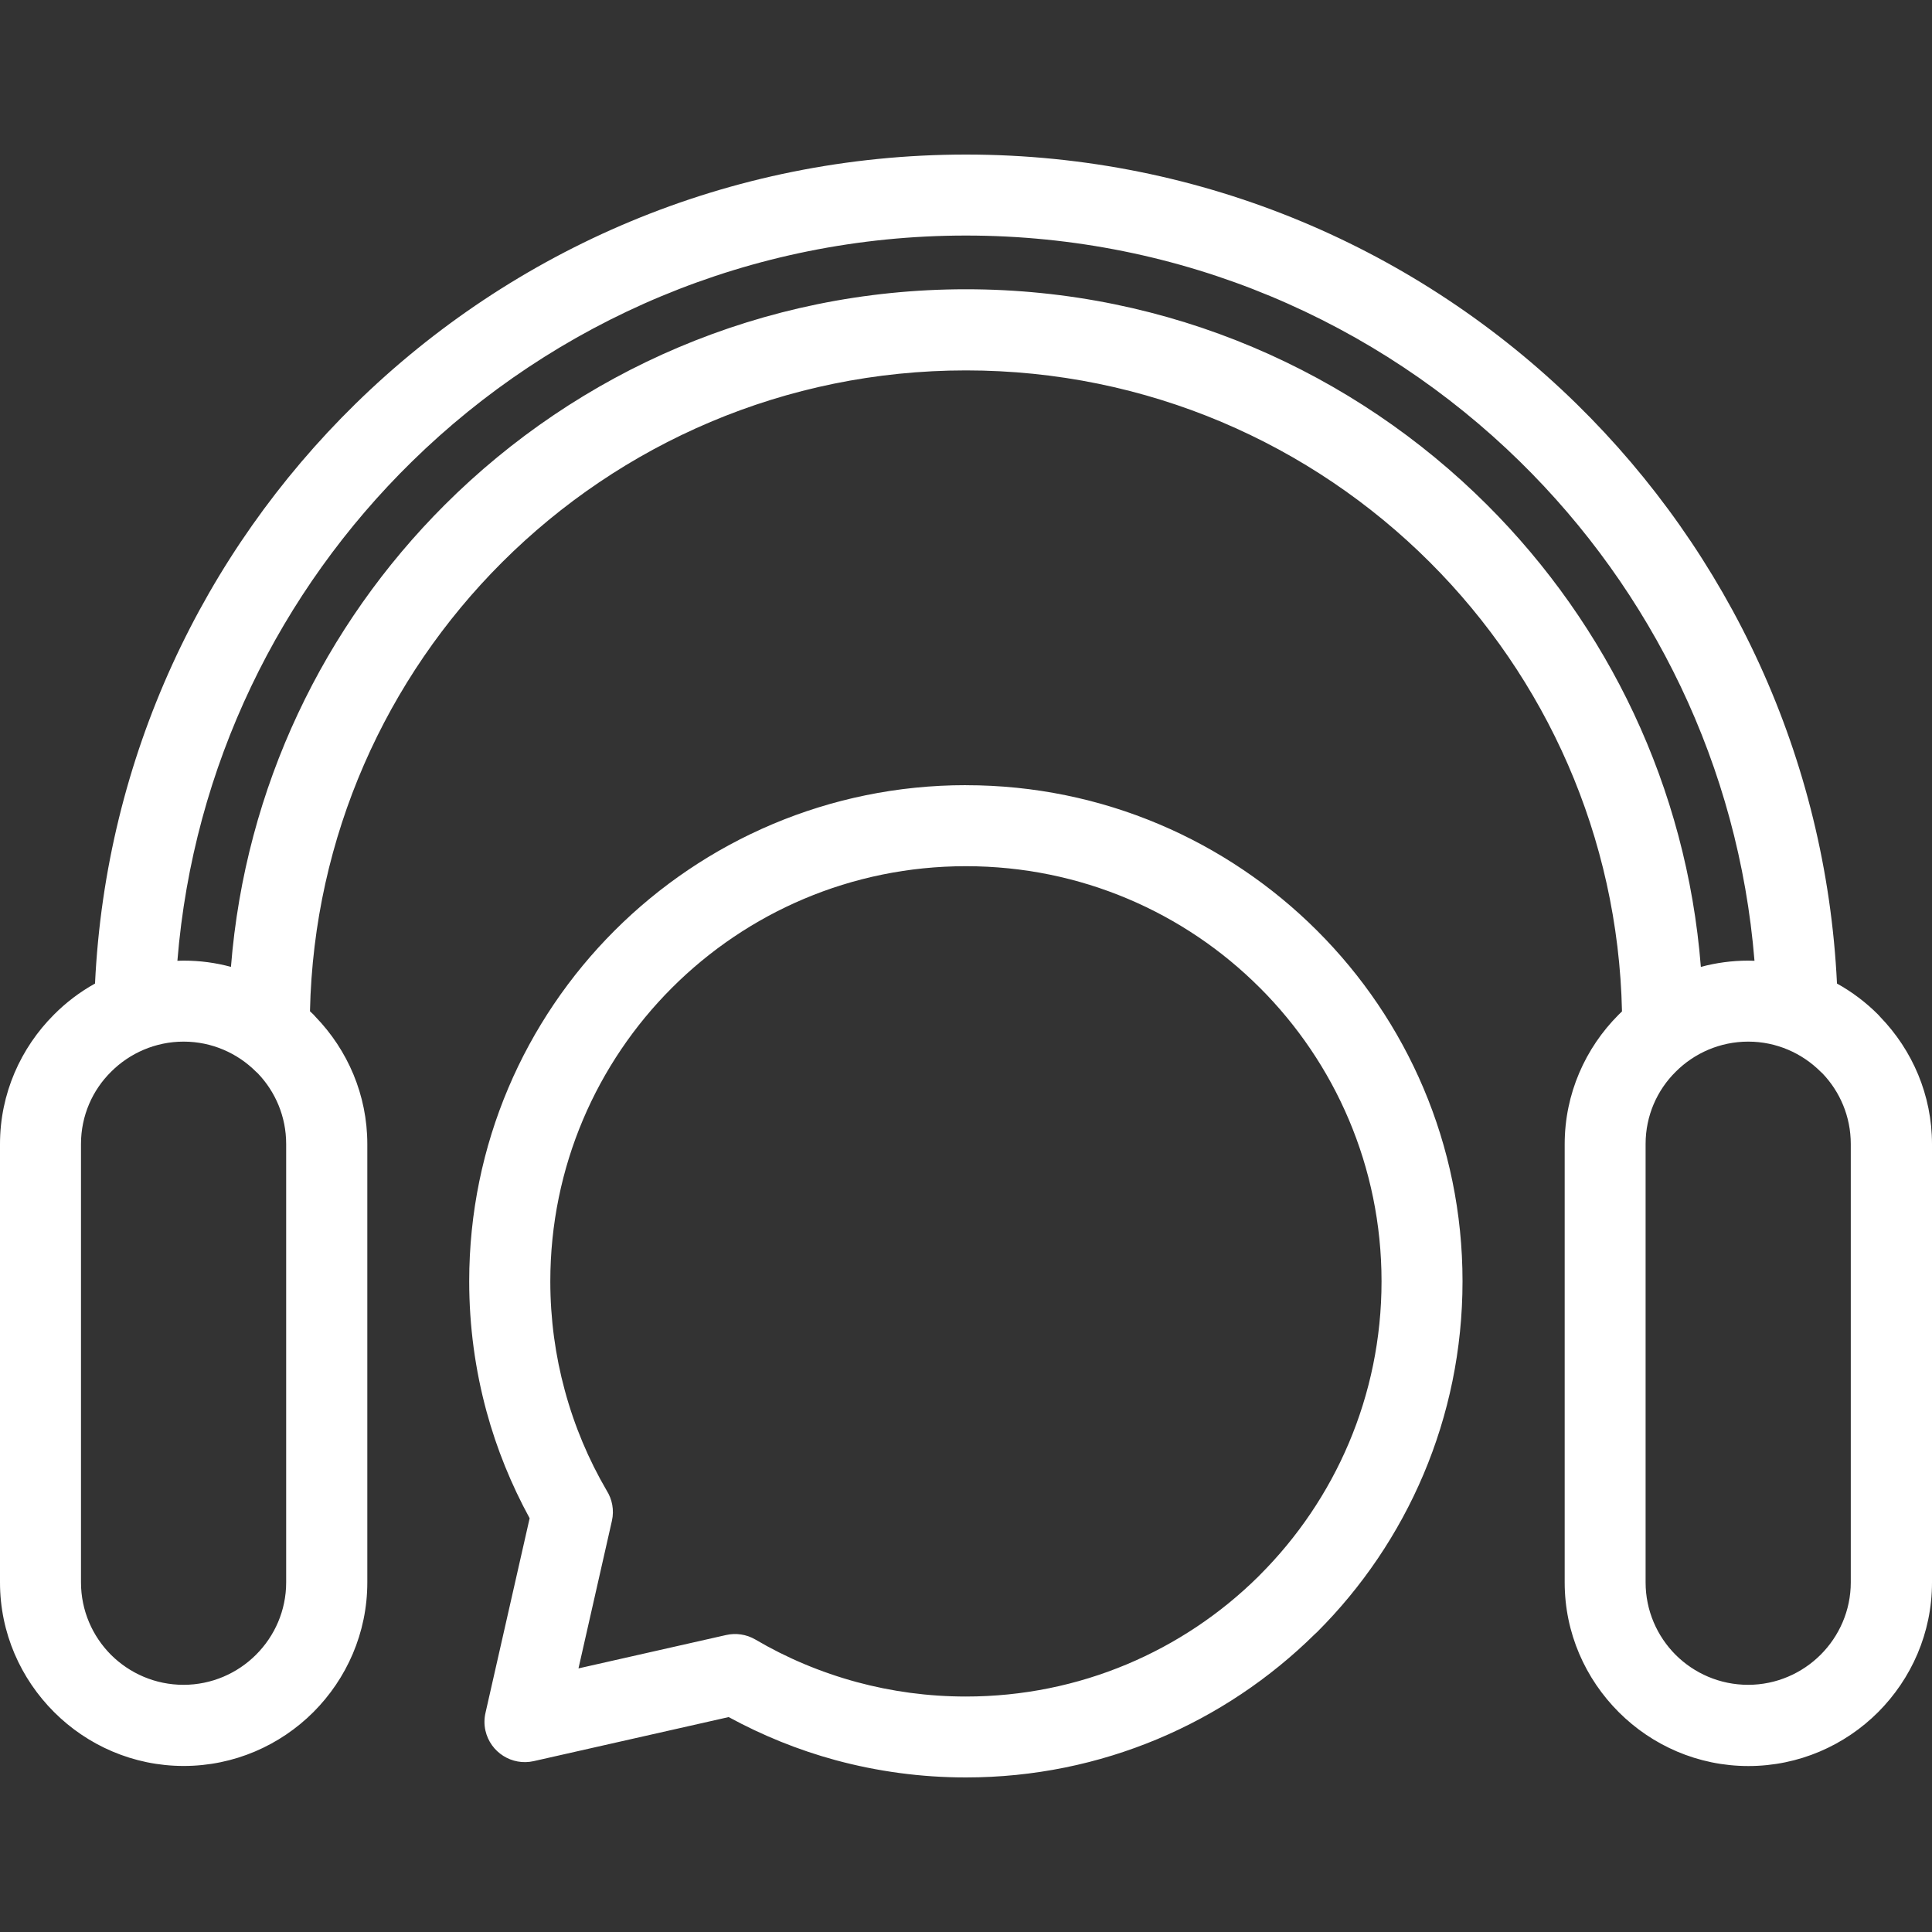 <svg width="50" height="50" viewBox="0 0 50 50" fill="none" xmlns="http://www.w3.org/2000/svg">
<rect x="0" y="0" width="50" height="50" fill="#333333" stroke="none"/>
<path d="M4.752 24.861C5.176 24.861 5.586 24.916 5.977 25.023C6.346 20.368 8.389 16.184 11.506 13.07C14.959 9.621 19.729 7.486 24.998 7.486C30.266 7.486 35.037 9.621 38.49 13.07C41.606 16.183 43.65 20.367 44.018 25.023C44.41 24.918 44.822 24.861 45.244 24.861L45.406 24.865C44.996 19.819 42.748 15.291 39.334 11.944C35.644 8.327 30.582 6.096 24.998 6.096C19.414 6.096 14.353 8.327 10.662 11.944C7.248 15.289 5 19.819 4.591 24.865L4.752 24.861ZM8.02 26.169L8.111 26.255L8.168 26.318C8.996 27.174 9.506 28.337 9.506 29.608V40.954C9.506 42.26 8.971 43.447 8.111 44.309C7.25 45.169 6.061 45.703 4.754 45.703C3.449 45.703 2.26 45.169 1.4 44.309C0.535 43.445 0 42.258 0 40.954V29.608C0 28.306 0.535 27.119 1.398 26.257C1.711 25.942 2.068 25.671 2.459 25.454C2.74 19.586 5.266 14.305 9.197 10.454C13.271 6.462 18.85 4 25 4C31.152 4 36.729 6.463 40.803 10.454C44.733 14.306 47.258 19.586 47.541 25.454C47.932 25.671 48.291 25.942 48.605 26.257L48.662 26.32C49.49 27.176 50 28.339 50 29.61V40.956C50 42.262 49.465 43.449 48.605 44.311C47.744 45.171 46.555 45.705 45.248 45.705C43.943 45.705 42.754 45.171 41.894 44.311C41.029 43.447 40.494 42.26 40.494 40.956V29.61C40.494 28.308 41.029 27.121 41.891 26.259L41.977 26.175C41.879 21.639 39.998 17.541 37.008 14.554C33.937 11.486 29.691 9.586 25 9.586C20.309 9.586 16.064 11.486 12.992 14.554C10.002 17.541 8.121 21.637 8.022 26.171L8.02 26.169ZM24.998 20.321C28.543 20.321 31.756 21.76 34.084 24.083C36.412 26.404 37.85 29.616 37.85 33.159C37.85 36.703 36.412 39.915 34.086 42.238L34.026 42.293C31.703 44.584 28.514 46 24.998 46C23.832 46 22.701 45.844 21.623 45.552C20.658 45.29 19.731 44.913 18.858 44.438L13.813 45.578C13.25 45.705 12.691 45.351 12.563 44.788C12.527 44.629 12.531 44.471 12.566 44.322L13.707 39.292C13.232 38.422 12.854 37.495 12.592 36.531C12.299 35.454 12.143 34.324 12.143 33.159C12.143 29.616 13.582 26.404 15.908 24.081C18.233 21.758 21.448 20.32 24.996 20.32L24.998 20.321ZM32.602 25.561C30.66 23.618 27.971 22.417 24.998 22.417C22.027 22.417 19.338 23.618 17.392 25.563C15.447 27.506 14.242 30.193 14.242 33.161C14.242 34.14 14.373 35.088 14.617 35.984C14.867 36.91 15.236 37.779 15.699 38.572C15.842 38.797 15.9 39.079 15.836 39.36L14.971 43.178L18.793 42.314C19.043 42.258 19.314 42.293 19.551 42.432C20.355 42.905 21.236 43.278 22.172 43.532C23.07 43.775 24.018 43.906 24.998 43.906C27.947 43.906 30.617 42.723 32.557 40.809L32.605 40.76C34.549 38.817 35.754 36.13 35.754 33.161C35.754 30.193 34.551 27.508 32.605 25.563L32.602 25.561ZM45.244 26.957C44.514 26.957 43.848 27.256 43.369 27.735C42.885 28.212 42.588 28.875 42.588 29.606V40.952C42.588 41.681 42.885 42.346 43.365 42.827C43.846 43.306 44.51 43.603 45.242 43.603C45.971 43.603 46.637 43.304 47.117 42.825C47.598 42.344 47.898 41.681 47.898 40.952V29.606C47.898 28.895 47.617 28.251 47.164 27.778L47.117 27.735C46.637 27.256 45.973 26.957 45.244 26.957ZM4.752 26.957C4.023 26.957 3.357 27.256 2.877 27.735C2.393 28.212 2.096 28.875 2.096 29.606V40.952C2.096 41.681 2.393 42.346 2.873 42.827C3.355 43.306 4.018 43.603 4.75 43.603C5.479 43.603 6.146 43.304 6.625 42.825C7.107 42.344 7.406 41.681 7.406 40.952V29.606C7.406 28.895 7.125 28.251 6.672 27.778L6.625 27.735C6.146 27.256 5.482 26.957 4.752 26.957Z" fill="white"/>
</svg>
